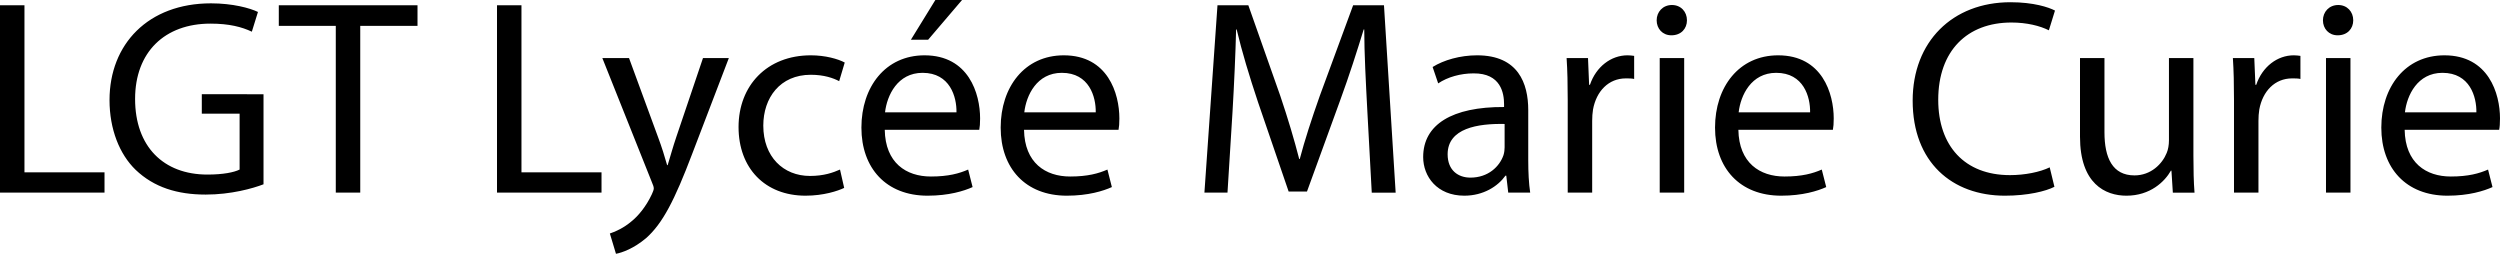 <svg xmlns="http://www.w3.org/2000/svg" width="2364.192" height="240" viewBox="0 0 2364.192 240"><path d="M23.132 4.995H0v177.173h98.839v-19.19H23.132V4.995zm167.71 102.517h35.75v52.838c-5.259 2.628-15.51 4.733-30.494 4.733-41.532 0-68.345-26.552-68.345-71.499 0-44.425 28.127-71.239 71.237-71.239 17.876 0 29.705 3.156 39.167 7.623l5.784-18.663c-7.623-3.682-23.922-8.15-44.424-8.15-59.41 0-95.949 38.642-95.949 91.48 0 27.6 9.464 51.257 24.71 65.976 17.35 16.562 39.431 23.396 66.244 23.396 23.921 0 44.424-5.783 54.677-9.724v-85.17H190.84v18.4zm72.812-83.065h53.888v157.72h23.134V24.448h54.15V4.995H263.654v19.452zm229.48-19.452h-23.132v177.173h98.838v-19.19h-75.706V4.995zm146.414 124.6c-3.155 9.198-5.783 18.926-8.148 26.549h-.527c-2.103-7.623-5.257-17.613-8.412-26.025l-27.6-75.177h-25.235l46.79 117.236c1.314 2.894 1.84 4.733 1.84 6.046 0 1.316-.79 3.155-1.84 5.522-5.52 11.828-13.143 20.767-19.452 25.759-6.836 5.783-14.459 9.465-20.24 11.305l5.781 19.19c5.784-1.05 16.824-4.995 28.39-14.722 15.772-13.93 27.076-36.014 43.636-79.647l34.7-90.689h-24.447l-25.236 74.654zm127.228-58.88c12.618 0 21.293 3.152 26.813 6.045l5.258-17.612c-6.31-3.417-18.401-6.834-32.071-6.834-41.534 0-68.345 28.652-68.345 67.816 0 38.904 24.972 64.928 63.35 64.928 17.087 0 30.494-4.468 36.54-7.358l-3.943-17.35c-6.573 2.893-15.246 6.045-28.39 6.045-25.236 0-44.163-18.136-44.163-47.577 0-26.288 15.773-48.103 44.95-48.103zM874.29 52.314c-37.066 0-59.672 29.965-59.672 68.343 0 38.377 23.395 64.4 62.564 64.4 20.24 0 34.434-4.467 42.584-8.146l-4.206-16.561c-8.412 3.678-18.665 6.572-35.225 6.572-23.396 0-43.111-12.88-43.636-44.164h89.376c.525-2.628.789-6.045.789-10.774 0-23.395-10.779-59.67-52.574-59.67zM836.962 106.2c1.84-16.033 11.829-37.328 35.487-37.328 26.024 0 32.333 22.869 32.07 37.328h-67.557zM909.777 0H884.54L861.41 37.591h16.298L909.777 0zm96.206 52.314c-37.064 0-59.671 29.965-59.671 68.343 0 38.377 23.394 64.4 62.561 64.4 20.243 0 34.436-4.467 42.587-8.146l-4.206-16.561c-8.412 3.678-18.665 6.572-35.225 6.572-23.396 0-43.11-12.88-43.637-44.164h89.376c.526-2.628.79-6.045.79-10.774 0-23.395-10.78-59.67-52.575-59.67zM968.656 106.2c1.84-16.033 11.828-37.328 35.486-37.328 26.025 0 32.333 22.869 32.072 37.328h-67.558zm310.97-101.205l-31.547 85.695c-7.885 22.344-14.195 41.796-18.925 59.67h-.527c-4.733-18.401-10.516-37.853-17.874-59.67l-30.23-85.695h-29.178l-12.356 177.173h21.819l4.73-75.968c1.578-26.811 2.893-56.253 3.418-78.333h.527c4.995 21.03 11.829 43.633 20.24 68.869l28.915 84.381h17.35l31.281-85.955c8.94-24.447 16.035-46.792 22.342-67.295h.527c0 21.815 1.578 51.783 2.894 76.495l4.206 77.806h22.603l-11.04-177.173h-29.176zm165.6 99.102c0-25.235-9.462-51.783-48.37-51.783-16.034 0-31.542 4.467-42.059 11.04l5.26 15.508c8.936-6.046 21.292-9.463 33.382-9.463 26.025-.262 28.918 18.925 28.918 29.18v2.628c-49.158-.265-76.495 16.556-76.495 47.314 0 18.401 13.141 36.537 38.904 36.537 18.14 0 31.807-8.935 38.903-18.925h.79l1.839 16.035h20.767c-1.315-8.674-1.839-19.452-1.839-30.492v-47.579zm-22.345 35.223c0 2.105-.262 4.733-1.051 7.361-3.679 10.779-14.457 21.292-31.28 21.292-11.568 0-21.557-6.835-21.557-22.08 0-24.709 28.652-29.18 53.888-28.653v22.08zm80.7-59.143h-.788l-1.054-25.235h-20.241c.789 11.829 1.054 24.708 1.054 39.693v87.533h23.13v-67.822c0-3.678.262-7.623.79-10.773 3.155-17.35 14.722-29.44 31.018-29.44 3.156 0 5.519 0 7.885.523V52.837c-2.101-.261-3.94-.523-6.307-.523-15.511 0-29.706 10.775-35.486 27.863zm77.543-75.444c-8.674 0-14.457 6.572-14.457 14.457 0 7.888 5.518 14.195 13.93 14.195 9.2 0 14.722-6.307 14.722-14.195 0-8.146-5.784-14.457-14.195-14.457zm-11.567 177.435h23.134V54.942h-23.134v127.226zm111.981-129.854c-37.064 0-59.671 29.965-59.671 68.343 0 38.377 23.392 64.4 62.561 64.4 20.24 0 34.436-4.467 42.586-8.146l-4.206-16.561c-8.411 3.678-18.666 6.572-35.225 6.572-23.396 0-43.11-12.88-43.636-44.164h89.374c.528-2.628.79-6.045.79-10.774 0-23.395-10.78-59.67-52.573-59.67zm-37.33 53.886c1.84-16.033 11.83-37.328 35.487-37.328 26.024 0 32.335 22.869 32.073 37.328h-67.56zm257.87-84.905c14.722 0 27.078 3.152 35.49 7.361l5.783-18.667c-6.049-3.151-20.244-7.884-42.059-7.884-54.942 0-92.53 37.326-92.53 93.057 0 58.353 37.326 89.896 87.27 89.896 21.557 0 38.642-4.206 46.792-8.412l-4.468-18.398c-9.2 4.468-23.396 7.358-37.59 7.358-42.849 0-67.822-27.598-67.822-71.233 0-46.53 27.601-73.078 69.133-73.078zm172.176 33.647h-23.13v77.806c0 4.47-.79 8.677-2.105 11.829-4.206 10.516-14.985 21.294-30.492 21.294-20.768 0-28.391-16.561-28.391-40.746V54.942h-23.13v74.389c0 44.425 23.919 55.727 43.898 55.727 22.607 0 36.275-13.403 42.059-23.658h.523l1.316 20.768h20.503c-.79-9.99-1.05-21.557-1.05-34.963V54.942zm59.41 25.235h-.789l-1.054-25.235h-20.24c.788 11.829 1.053 24.708 1.053 39.693v87.533h23.13v-67.822c0-3.678.263-7.623.79-10.773 3.155-17.35 14.722-29.44 31.019-29.44 3.155 0 5.518 0 7.885.523V52.837c-2.102-.261-3.941-.523-6.308-.523-15.51 0-29.706 10.775-35.486 27.863zm77.542-75.444c-8.674 0-14.457 6.572-14.457 14.457 0 7.888 5.518 14.195 13.93 14.195 9.2 0 14.722-6.307 14.722-14.195 0-8.146-5.783-14.457-14.195-14.457zm-11.567 177.435h23.134V54.942h-23.134v127.226zm164.553-70.184c0-23.395-10.774-59.67-52.572-59.67-37.064 0-59.671 29.965-59.671 68.343 0 38.377 23.392 64.4 62.561 64.4 20.241 0 34.437-4.467 42.587-8.146l-4.206-16.561c-8.412 3.678-18.663 6.572-35.225 6.572-23.396 0-43.11-12.88-43.637-44.164h89.375c.527-2.628.788-6.045.788-10.774zm-89.901-5.784c1.84-16.033 11.832-37.328 35.49-37.328 26.024 0 32.331 22.869 32.07 37.328h-67.56z"/></svg>